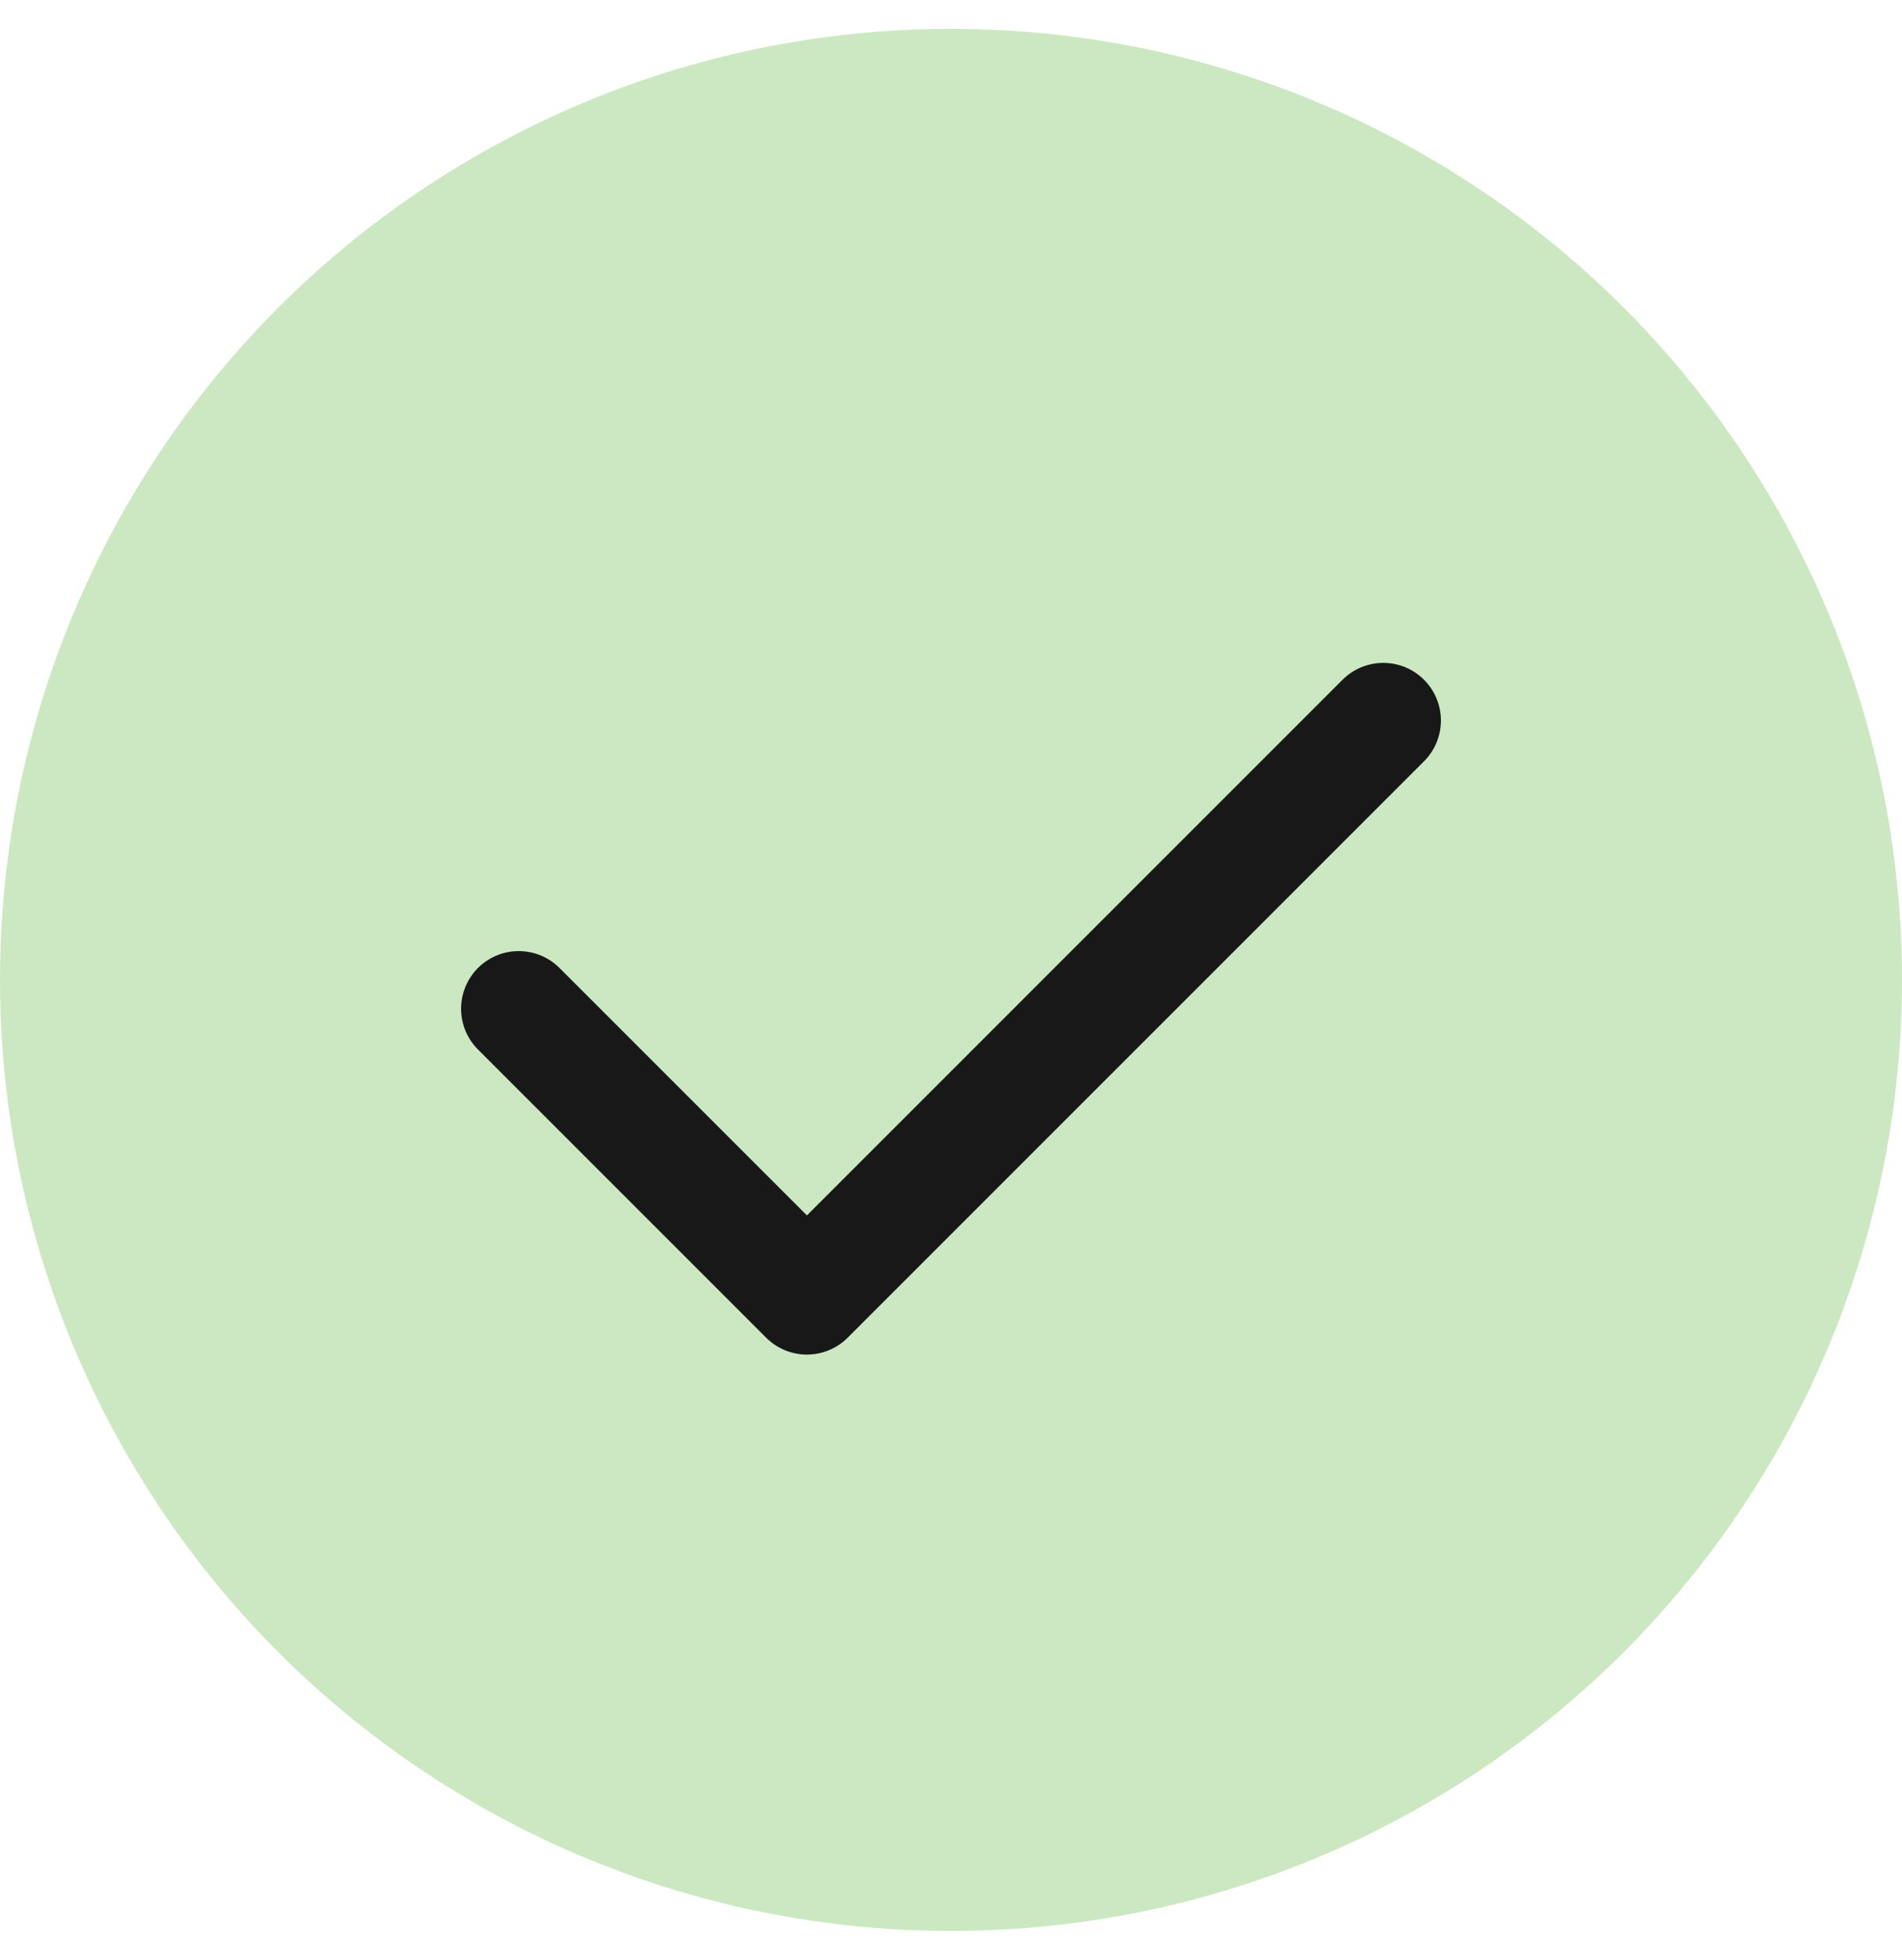 <svg width="33" height="34" viewBox="0 0 33 34" fill="none" xmlns="http://www.w3.org/2000/svg">
<circle cx="16.5" cy="17" r="16.5" fill="#CCE8C2"/>
<path d="M24 12.5L14 22.5L9 17.5" stroke="#191819" stroke-width="2" stroke-linecap="round" stroke-linejoin="round"/>
</svg>
